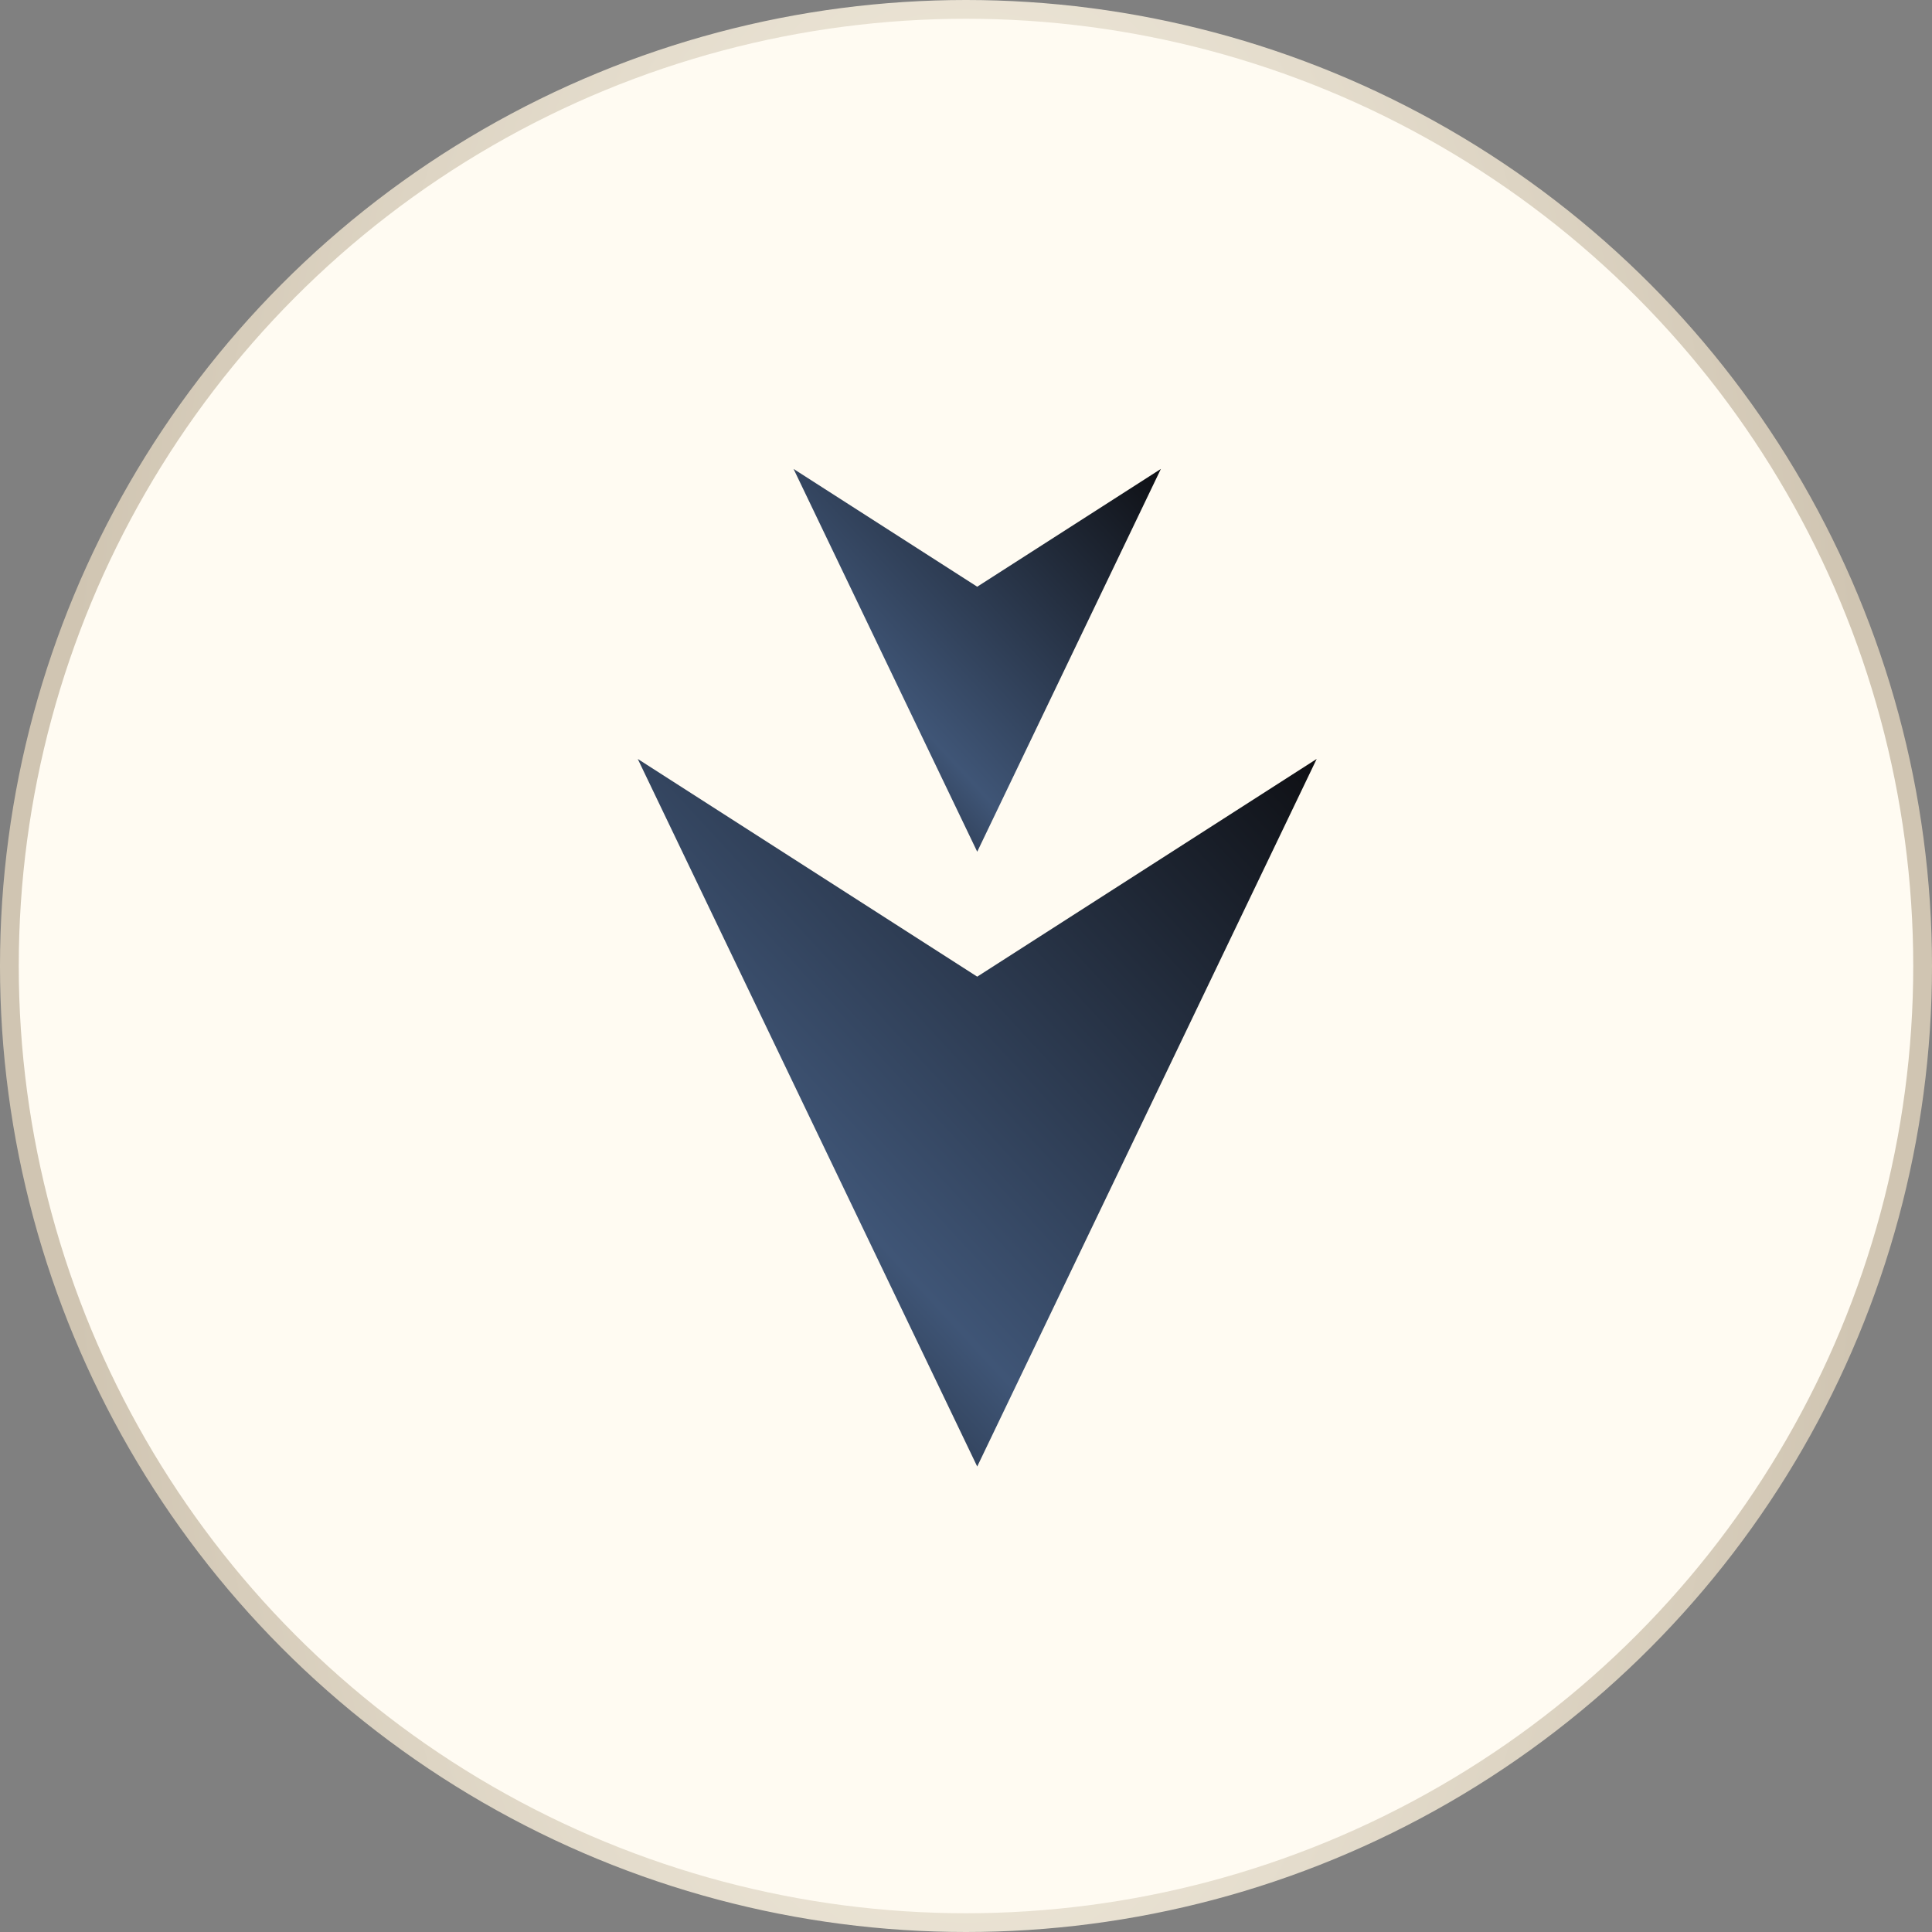 <?xml version="1.0" encoding="UTF-8"?> <svg xmlns="http://www.w3.org/2000/svg" width="103" height="103" viewBox="0 0 103 103" fill="none"><rect x="0" y="0" width="103" height="103" fill="#808080" stroke="none"/><circle data-figma-bg-blur-radius="21.2" cx="51.5" cy="51.5" r="51" fill="#FFFBF2" stroke="url(#paint0_radial_272_183)"></circle><path d="M34 40.461L52.098 52.068L70.196 40.461L52.098 78.184L34 40.461Z" fill="url(#paint1_linear_272_183)"></path><path d="M42.307 25L52.098 31.279L61.889 25L52.098 45.408L42.307 25Z" fill="url(#paint2_linear_272_183)"></path><defs><clipPath id="bgblur_0_272_183_clip_path" transform="translate(21.2 21.2)"><circle cx="51.5" cy="51.5" r="51"></circle></clipPath><radialGradient id="paint0_radial_272_183" cx="0" cy="0" r="1" gradientUnits="userSpaceOnUse" gradientTransform="translate(51.5 51.5) rotate(89.84) scale(107.12 48.024)"><stop stop-color="#FFFBEF"></stop><stop offset="1" stop-color="#D0C5B2"></stop></radialGradient><linearGradient id="paint1_linear_272_183" x1="39.383" y1="88.244" x2="80.017" y2="50.835" gradientUnits="userSpaceOnUse"><stop stop-color="#0A0A0D"></stop><stop offset="0.37" stop-color="#3F5576"></stop><stop offset="1" stop-color="#0E0F13"></stop></linearGradient><linearGradient id="paint2_linear_272_183" x1="45.219" y1="50.85" x2="67.201" y2="30.612" gradientUnits="userSpaceOnUse"><stop stop-color="#0A0A0D"></stop><stop offset="0.37" stop-color="#3F5576"></stop><stop offset="1" stop-color="#0E0F13"></stop></linearGradient></defs></svg> 